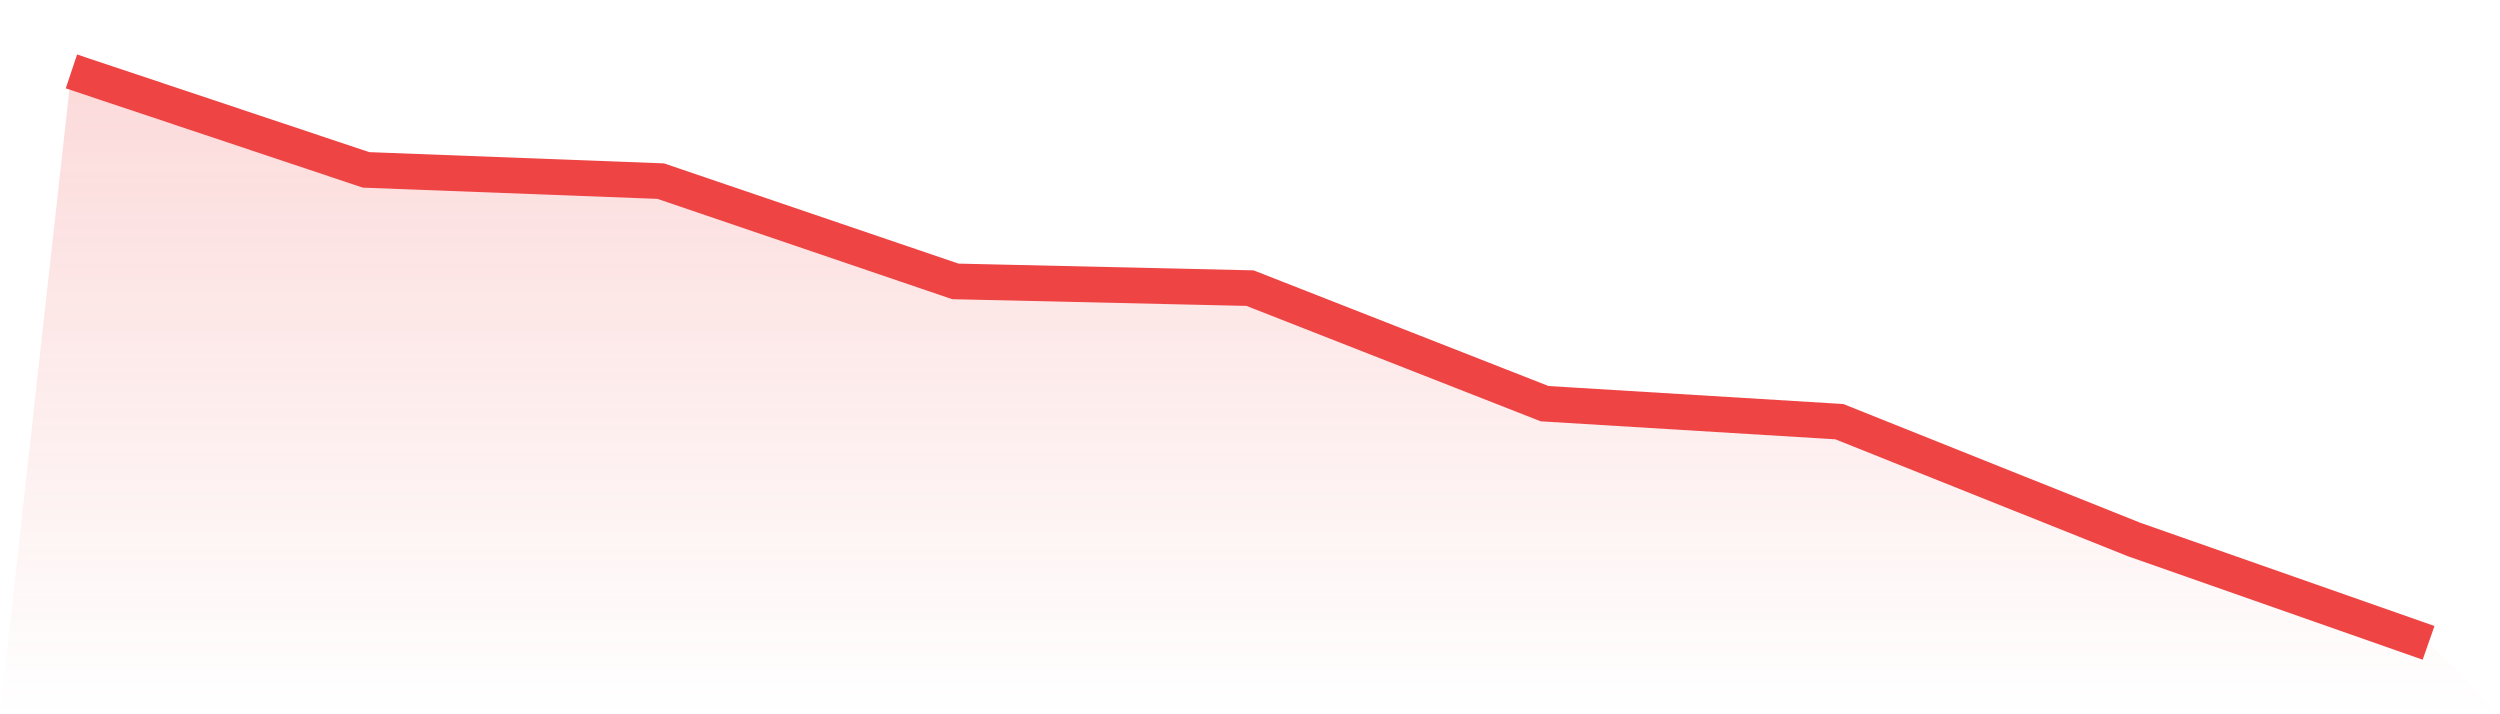 <svg viewBox="0 0 140 40" xmlns="http://www.w3.org/2000/svg">
<defs>
<linearGradient id="gradient" x1="0" x2="0" y1="0" y2="1">
<stop offset="0%" stop-color="#ef4444" stop-opacity="0.2"/>
<stop offset="100%" stop-color="#ef4444" stop-opacity="0"/>
</linearGradient>
</defs>
<path d="M4,4 L4,4 L20.5,9.514 L37,10.143 L53.5,15.758 L70,16.135 L86.5,22.606 L103,23.613 L119.5,30.209 L136,36 L140,40 L0,40 z" fill="url(#gradient)"/>
<path d="M4,4 L4,4 L20.5,9.514 L37,10.143 L53.5,15.758 L70,16.135 L86.5,22.606 L103,23.613 L119.5,30.209 L136,36" fill="none" stroke="#ef4444" stroke-width="2"/>
</svg>